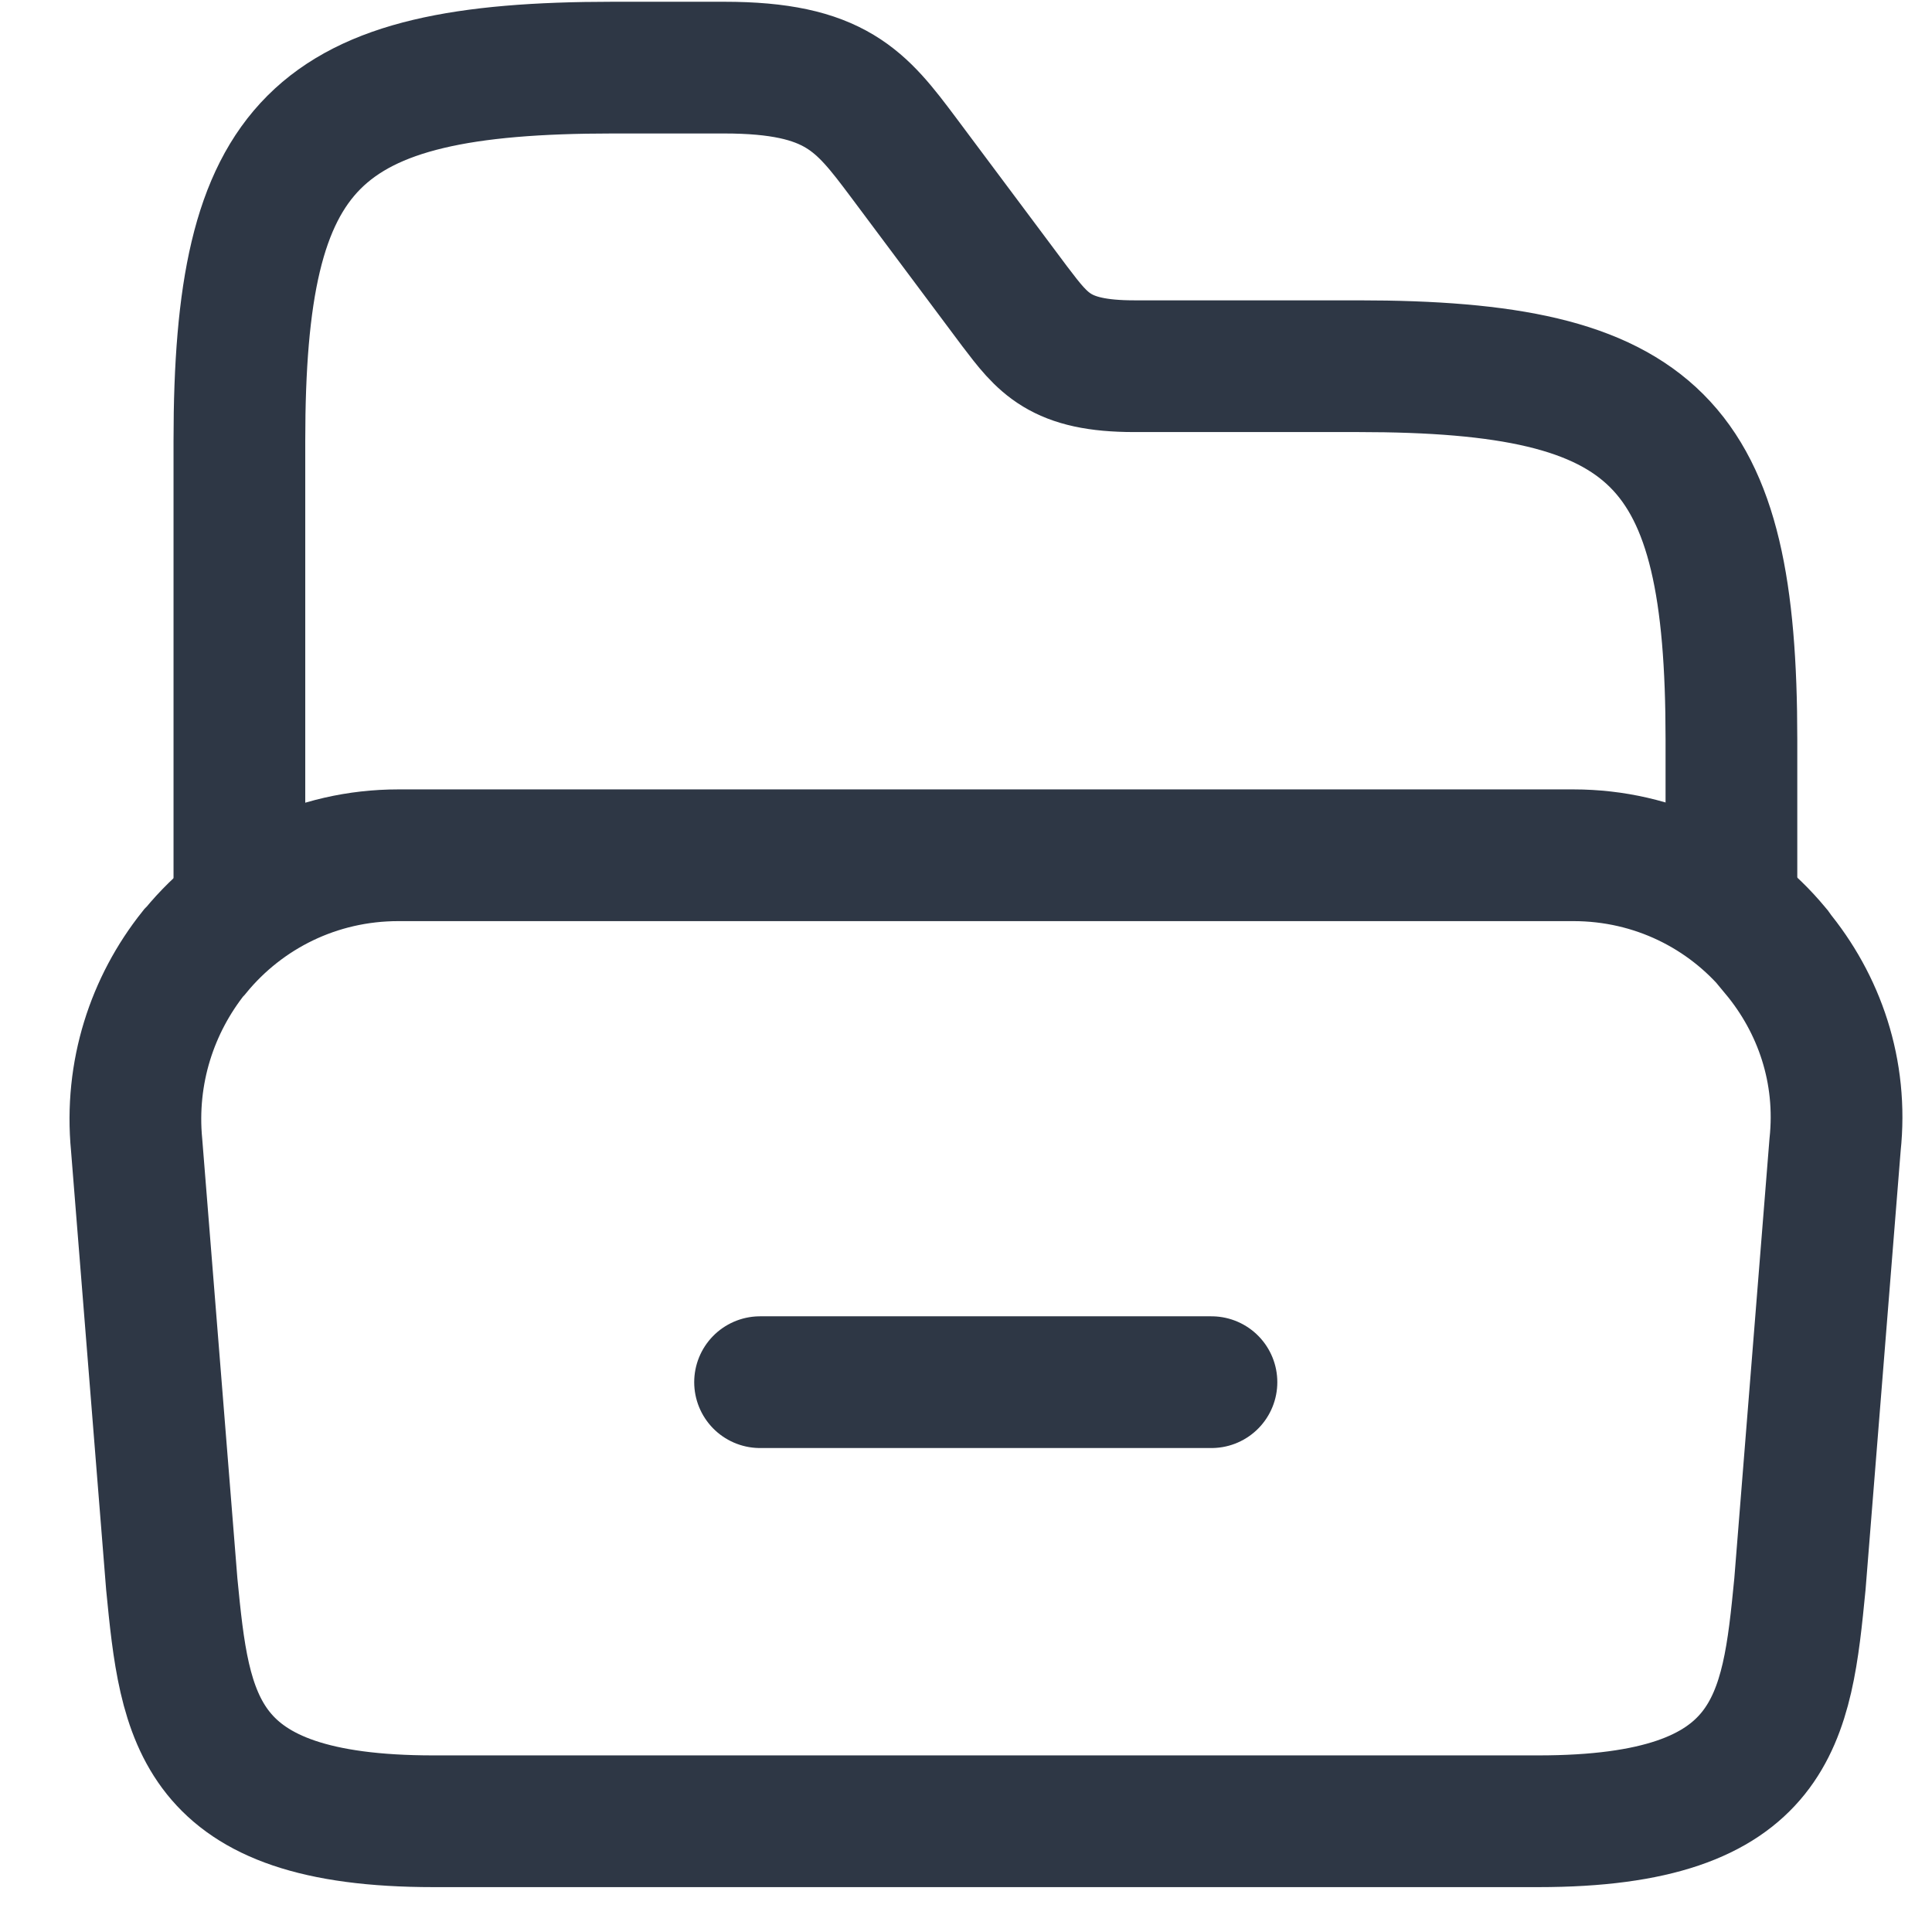 <svg width="22" height="22" viewBox="0 0 22 22" fill="none" xmlns="http://www.w3.org/2000/svg">
<path d="M20.896 13.039L20.496 18.039C20.346 19.569 20.226 20.739 17.516 20.739H4.936C2.226 20.739 2.106 19.569 1.956 18.039L1.556 13.039C1.476 12.209 1.736 11.439 2.206 10.849C2.216 10.839 2.216 10.839 2.226 10.829C2.776 10.159 3.606 9.739 4.536 9.739H17.916C18.846 9.739 19.666 10.159 20.206 10.809C20.216 10.819 20.226 10.829 20.226 10.839C20.716 11.429 20.986 12.199 20.896 13.039Z" stroke="#2E3745" stroke-width="1.5" stroke-miterlimit="10"/>
<path d="M2.726 10.169V5.02C2.726 1.62 3.576 0.77 6.976 0.77H8.246C9.516 0.77 9.806 1.15 10.286 1.79L11.556 3.49C11.876 3.91 12.066 4.17 12.916 4.17H15.466C18.866 4.17 19.716 5.02 19.716 8.42V10.21" stroke="#2E3745" stroke-width="1.5" stroke-miterlimit="10" stroke-linecap="round" stroke-linejoin="round"/>
<path d="M8.655 15.739H13.795" stroke="#2E3745" stroke-width="1.5" stroke-miterlimit="10" stroke-linecap="round" stroke-linejoin="round"/>
</svg>
